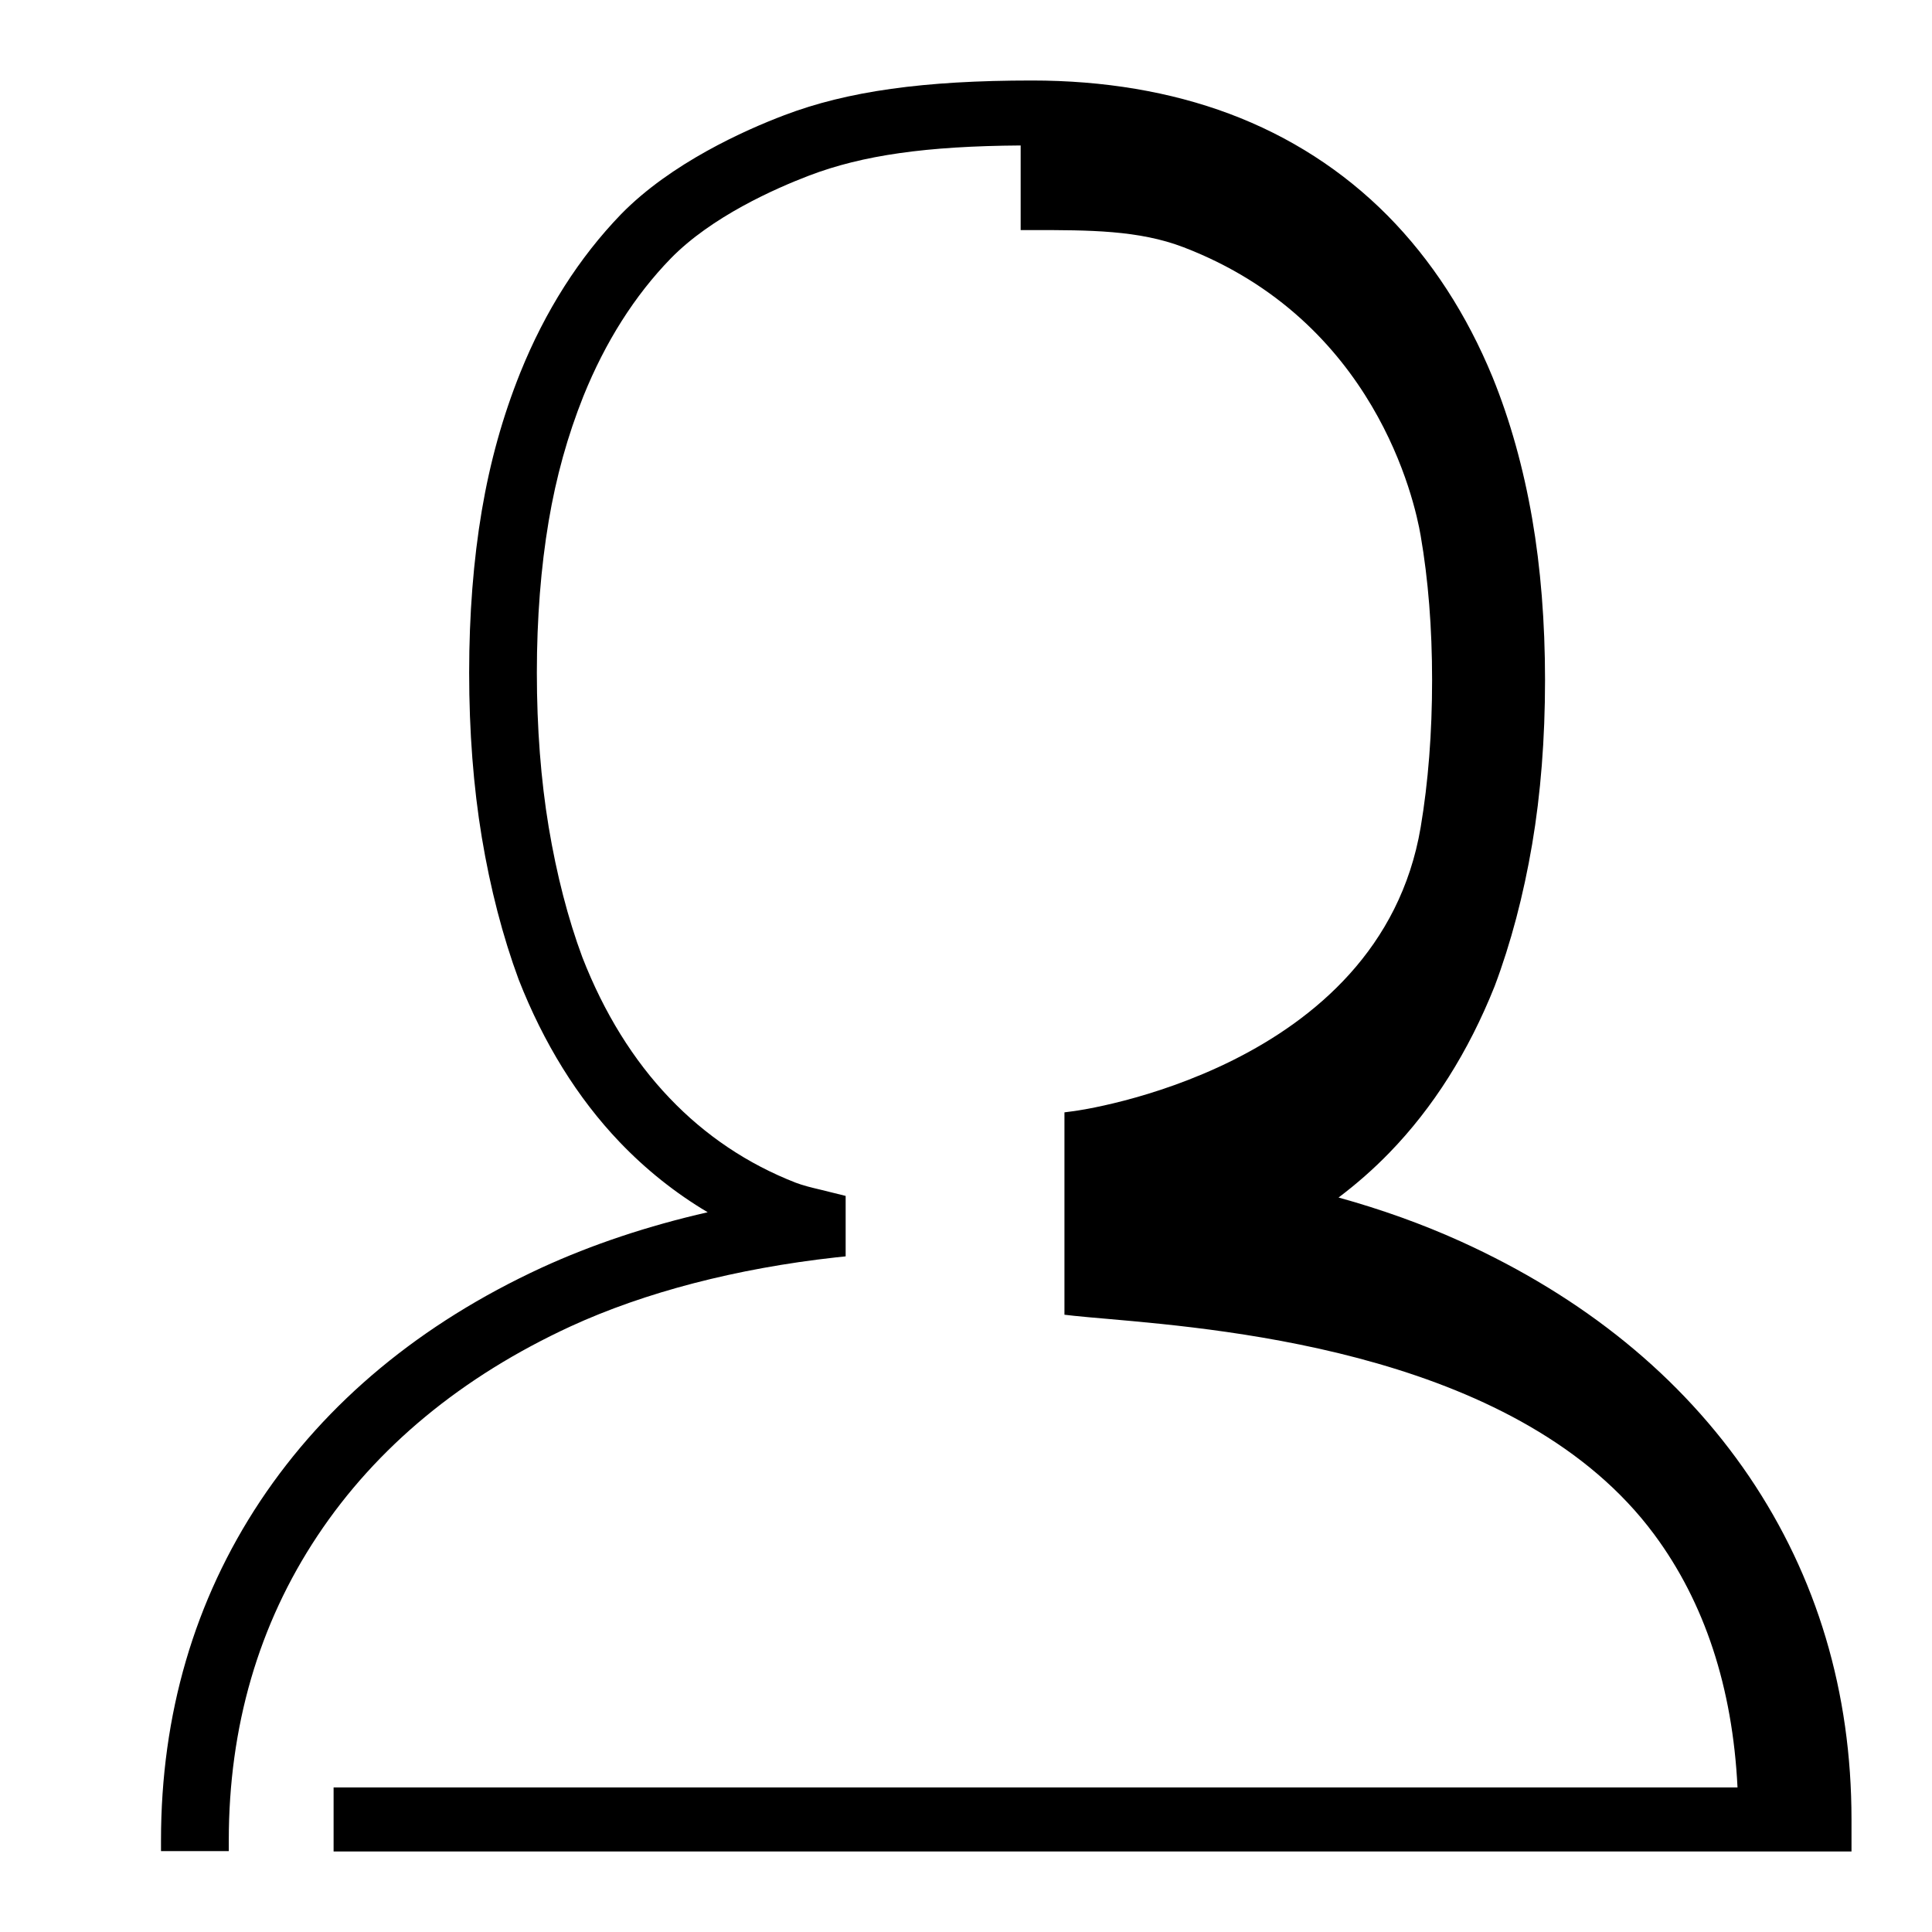 <?xml version="1.0" encoding="UTF-8"?>
<svg width="24px" height="24px" viewBox="0 0 24 24" version="1.1" xmlns="http://www.w3.org/2000/svg" xmlns:xlink="http://www.w3.org/1999/xlink">
    <!-- Generator: Sketch 55.2 (78181) - https://sketchapp.com -->
    <title>Icons/24/Avatar</title>
    <desc>Created with Sketch.</desc>
    <g id="Icons/24/Avatar" stroke="none" stroke-width="1" fill="none" fill-rule="evenodd">
        <polygon id="Path" points="0 0 24 0 24 24 0 24"></polygon>
        <path d="M18.138,15.418 C17.669,15.206 17.162,15.024 16.628,14.876 C16.851,14.708 17.063,14.522 17.259,14.32 C17.802,13.761 18.242,13.066 18.567,12.251 C18.768,11.717 18.925,11.123 19.033,10.487 C19.139,9.863 19.193,9.176 19.193,8.448 C19.193,7.73 19.139,7.054 19.033,6.441 C18.924,5.811 18.759,5.221 18.542,4.687 C18.221,3.906 17.782,3.229 17.236,2.677 C16.682,2.119 16.021,1.694 15.271,1.413 C14.538,1.139 13.713,1 12.819,1 C11.475,1 10.526,1.133 9.743,1.431 C9.252,1.617 8.336,2.026 7.716,2.66 C7.195,3.199 6.772,3.862 6.462,4.632 C6.244,5.176 6.088,5.736 5.985,6.343 C5.881,6.959 5.828,7.636 5.828,8.356 C5.828,9.087 5.881,9.774 5.985,10.401 C6.091,11.038 6.245,11.632 6.443,12.168 C6.753,12.959 7.174,13.639 7.696,14.186 C8.023,14.528 8.39,14.821 8.791,15.059 C8.05,15.228 7.356,15.459 6.725,15.749 C5.227,16.441 4.053,17.415 3.234,18.645 C2.415,19.878 2,21.297 2,22.863 L2,22.995 L2.842,22.995 L2.842,22.863 C2.842,21.452 3.212,20.179 3.944,19.078 C4.677,17.976 5.736,17.101 7.09,16.476 C8.01,16.053 9.148,15.757 10.381,15.62 L10.505,15.607 L10.505,14.856 L10.194,14.779 C10.084,14.753 9.979,14.728 9.885,14.692 C9.289,14.46 8.761,14.106 8.318,13.641 C7.869,13.172 7.503,12.582 7.234,11.891 C7.055,11.409 6.915,10.865 6.816,10.274 C6.719,9.688 6.669,9.044 6.669,8.356 C6.669,7.682 6.719,7.048 6.816,6.473 C6.909,5.922 7.051,5.414 7.247,4.922 C7.519,4.248 7.884,3.672 8.332,3.211 C8.838,2.692 9.629,2.342 10.054,2.18 C10.717,1.928 11.507,1.815 12.679,1.807 L12.679,2.858 L12.819,2.858 C13.532,2.858 14.146,2.858 14.704,3.072 C17.079,3.984 17.573,6.215 17.648,6.654 C17.742,7.197 17.79,7.8 17.79,8.448 C17.79,9.104 17.742,9.719 17.648,10.277 C17.138,13.292 13.383,13.797 13.345,13.802 L13.223,13.818 L13.223,16.332 L13.347,16.346 C13.46,16.358 13.599,16.37 13.762,16.384 C15.299,16.519 18.9,16.835 20.549,19.061 C21.175,19.905 21.523,20.962 21.584,22.204 L4.144,22.204 L4.144,23 L23,23 L23,22.602 C23,21.022 22.572,19.588 21.728,18.341 C20.884,17.098 19.676,16.115 18.138,15.418 Z" id="Fill-1" fill="#000000"></path>
    </g>
</svg>